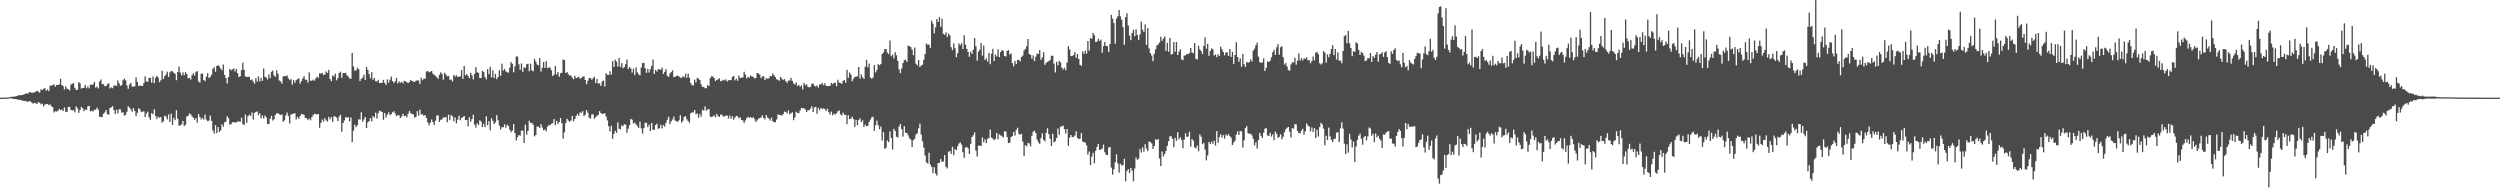 <?xml version="1.0" encoding="UTF-8"?>
<svg xmlns="http://www.w3.org/2000/svg" width="1920" height="150">
  <path d="M0 75.000h1v1.000H0zM1 75.000h1v1.000H1zM2 75.000h1v1.000H2zM3 74.998h1v1.000H3zM4 74.949h1v1.000H4zM5 74.831h1v1.000H5zM6 74.787h1v1.000H6zM7 74.651h1v1.000H7zM8 74.415h1v1.061H8zM9 74.214h1v1.514H9zM10 74.252h1v1.731H10zM11 74.114h1v1.961H11zM12 73.831h1v2.272H12zM13 73.647h1v2.866H13zM14 73.056h1v3.535H14zM15 73.102h1v3.615H15zM16 73.046h1v4.041H16zM17 72.925h1v4.309H17zM18 72.422h1v5.273H18zM19 72.046h1v5.364H19zM20 71.619h1v6.419H20zM21 72.033h1v6.087H21zM22 70.661h1v6.991H22zM23 71.037h1v6.905H23zM24 71.232h1v7.612H24zM25 71.113h1v8.505H25zM26 70.935h1v8.012H26zM27 70.352h1v8.880H27zM28 69.700h1v10.269H28zM29 70.417h1v7.931H29zM30 71.170h1v7.898H30zM31 68.563h1v11.561H31zM32 69.171h1v10.372H32zM33 68.182h1v13.551H33zM34 67.703h1v12.679H34zM35 69.726h1v10.122H35zM36 68.664h1v11.146H36zM37 69.969h1v10.724H37zM38 65.853h1v14.260H38zM39 65.763h1v15.793H39zM40 65.450h1v16.946H40zM41 64.674h1v21.687H41zM42 66.538h1v18.875H42zM43 65.278h1v20.380H43zM44 65.243h1v19.843H44zM45 64.869h1v18.768H45zM46 60.568h1v23.939H46zM47 65.275h1v18.779H47zM48 66.115h1v19.160H48zM49 68.744h1v13.764H49zM50 66.254h1v19.600H50zM51 68.096h1v17.715H51zM52 68.572h1v13.521H52zM53 69.421h1v12.712H53zM54 64.989h1v19.399H54zM55 64.281h1v20.653H55zM56 63.942h1v20.558H56zM57 67.406h1v18.865H57zM58 69.140h1v12.598H58zM59 68.935h1v14.294H59zM60 63.007h1v23.631H60zM61 64.115h1v20.435H61zM62 68.044h1v14.013H62zM63 67.533h1v15.601H63zM64 67.400h1v17.970H64zM65 65.127h1v18.959H65zM66 67.771h1v16.596H66zM67 66.346h1v15.369H67zM68 67.819h1v13.552H68zM69 64.986h1v20.559H69zM70 65.160h1v19.927H70zM71 64.789h1v20.800H71zM72 62.940h1v21.211H72zM73 67.335h1v17.116H73zM74 66.466h1v16.214H74zM75 67.933h1v16.310H75zM76 62.569h1v27.015H76zM77 61.029h1v29.034H77zM78 64.728h1v25.031H78zM79 64.614h1v22.743H79zM80 66.176h1v20.188H80zM81 66.122h1v18.390H81zM82 64.668h1v22.920H82zM83 63.930h1v24.269H83zM84 67.936h1v15.015H84zM85 67.139h1v15.266H85zM86 67.745h1v13.880H86zM87 65.778h1v18.682H87zM88 65.463h1v22.041H88zM89 66.072h1v18.213H89zM90 61.793h1v25.282H90zM91 63.929h1v20.000H91zM92 65.934h1v18.147H92zM93 65.251h1v21.306H93zM94 61.592h1v24.576H94zM95 60.297h1v28.541H95zM96 61.723h1v26.444H96zM97 65.572h1v20.223H97zM98 68.207h1v13.455H98zM99 64.854h1v17.886H99zM100 63.705h1v20.281H100zM101 66.525h1v19.250H101zM102 66.544h1v16.437H102zM103 66.310h1v18.935H103zM104 59.353h1v29.912H104zM105 62.865h1v23.749H105zM106 66.082h1v17.103H106zM107 65.642h1v18.319H107zM108 65.880h1v20.209H108zM109 65.999h1v19.685H109zM110 63.722h1v21.790H110zM111 58.631h1v31.236H111zM112 62.496h1v24.770H112zM113 62.766h1v23.005H113zM114 59.758h1v30.281H114zM115 59.841h1v32.239H115zM116 63.491h1v23.418H116zM117 58.792h1v28.942H117zM118 63.795h1v20.080H118zM119 59.720h1v29.404H119zM120 58.153h1v33.349H120zM121 59.548h1v30.054H121zM122 63.142h1v27.341H122zM123 61.653h1v28.137H123zM124 54.347h1v39.902H124zM125 60.754h1v32.392H125zM126 58.517h1v30.259H126zM127 57.114h1v32.380H127zM128 55.026h1v36.678H128zM129 59.146h1v28.700H129zM130 55.536h1v38.113H130zM131 54.491h1v32.812H131zM132 54.826h1v41.140H132zM133 55.822h1v34.675H133zM134 56.792h1v35.469H134zM135 61.580h1v23.087H135zM136 55.271h1v35.958H136zM137 51.116h1v45.504H137zM138 55.752h1v40.430H138zM139 57.939h1v37.613H139zM140 55.602h1v37.333H140zM141 57.700h1v39.073H141zM142 55.374h1v40.393H142zM143 56.910h1v32.530H143zM144 60.143h1v28.918H144zM145 59.858h1v27.265H145zM146 61.161h1v26.673H146zM147 57.852h1v31.579H147zM148 56.175h1v34.221H148zM149 57.942h1v34.030H149zM150 55.196h1v35.547H150zM151 54.638h1v39.554H151zM152 62.555h1v25.048H152zM153 63.399h1v26.417H153zM154 56.622h1v35.096H154zM155 56.539h1v33.990H155zM156 61.394h1v30.455H156zM157 62.381h1v25.660H157zM158 58.823h1v33.048H158zM159 56.142h1v36.987H159zM160 59.923h1v32.724H160zM161 58.973h1v29.787H161zM162 57.342h1v35.444H162zM163 52.854h1v47.297H163zM164 51.659h1v50.825H164zM165 55.092h1v41.052H165zM166 50.692h1v51.551H166zM167 49.953h1v47.692H167zM168 50.999h1v50.336H168zM169 52.669h1v47.406H169zM170 53.976h1v41.516H170zM171 49.580h1v47.732H171zM172 57.461h1v36.508H172zM173 59.908h1v33.426H173zM174 64.045h1v25.220H174zM175 59.203h1v31.525H175zM176 52.979h1v42.641H176zM177 54.002h1v41.414H177zM178 53.350h1v40.448H178zM179 52.447h1v41.523H179zM180 54.871h1v39.127H180zM181 52.987h1v41.131H181zM182 56.189h1v37.108H182zM183 59.168h1v34.080H183zM184 58.538h1v35.048H184zM185 53.866h1v36.578H185zM186 48.159h1v47.164H186zM187 53.606h1v42.427H187zM188 58.693h1v29.250H188zM189 59.138h1v35.214H189zM190 58.986h1v30.303H190zM191 58.915h1v29.199H191zM192 61.511h1v27.516H192zM193 60.932h1v25.432H193zM194 62.643h1v29.089H194zM195 64.244h1v22.462H195zM196 60.066h1v25.905H196zM197 62.682h1v22.852H197zM198 58.622h1v29.796H198zM199 62.574h1v24.398H199zM200 59.821h1v31.106H200zM201 62.110h1v26.625H201zM202 52.548h1v38.358H202zM203 58.911h1v29.814H203zM204 59.608h1v30.435H204zM205 61.090h1v34.108H205zM206 57.210h1v38.143H206zM207 59.969h1v31.216H207zM208 55.137h1v33.847H208zM209 54.162h1v38.430H209zM210 57.955h1v33.516H210zM211 58.946h1v29.317H211zM212 54.000h1v33.038H212zM213 56.650h1v30.330H213zM214 61.799h1v25.943H214zM215 62.528h1v25.780H215zM216 64.234h1v23.557H216zM217 58.718h1v34.774H217zM218 58.376h1v34.072H218zM219 58.619h1v30.011H219zM220 57.964h1v28.479H220zM221 60.173h1v28.972H221zM222 61.594h1v33.231H222zM223 60.732h1v27.237H223zM224 64.953h1v22.667H224zM225 61.492h1v25.699H225zM226 63.481h1v23.517H226zM227 61.521h1v30.246H227zM228 60.802h1v28.965H228zM229 60.114h1v31.217H229zM230 64.211h1v24.916H230zM231 62.316h1v25.288H231zM232 60.367h1v27.291H232zM233 58.478h1v29.683H233zM234 61.139h1v29.387H234zM235 61.334h1v29.527H235zM236 63.508h1v28.743H236zM237 55.614h1v35.434H237zM238 61.985h1v30.455H238zM239 61.960h1v28.095H239zM240 61.210h1v27.275H240zM241 62.016h1v25.406H241zM242 60.255h1v27.360H242zM243 58.932h1v29.046H243zM244 59.748h1v27.815H244zM245 56.269h1v41.895H245zM246 56.593h1v37.781H246zM247 56.012h1v35.809H247zM248 57.611h1v35.753H248zM249 57.178h1v33.546H249zM250 54.871h1v37.563H250zM251 55.941h1v37.440H251zM252 53.636h1v36.158H252zM253 60.706h1v30.900H253zM254 62.294h1v27.676H254zM255 58.033h1v35.507H255zM256 58.803h1v30.530H256zM257 56.571h1v32.917H257zM258 61.710h1v28.584H258zM259 59.975h1v33.079H259zM260 56.051h1v33.572H260zM261 54.997h1v33.190H261zM262 59.735h1v41.420H262zM263 56.095h1v38.366H263zM264 56.152h1v36.352H264zM265 55.887h1v33.948H265zM266 57.797h1v32.719H266zM267 58.863h1v31.055H267zM268 60.245h1v32.937H268zM269 60.457h1v29.759H269zM270 40.626h1v68.629H270zM271 51.007h1v49.394H271zM272 54.235h1v41.491H272zM273 53.992h1v43.622H273zM274 52.062h1v44.087H274zM275 53.198h1v38.418H275zM276 62.219h1v29.674H276zM277 60.561h1v25.729H277zM278 59.581h1v33.865H278zM279 57.323h1v34.422H279zM280 61.374h1v28.500H280zM281 51.496h1v46.906H281zM282 53.718h1v40.279H282zM283 56.770h1v36.154H283zM284 60.123h1v30.618H284zM285 55.409h1v37.759H285zM286 61.262h1v27.918H286zM287 59.890h1v30.399H287zM288 62.337h1v24.159H288zM289 62.643h1v28.371H289zM290 61.299h1v25.734H290zM291 63.818h1v21.143H291zM292 63.532h1v21.965H292zM293 63.743h1v22.244H293zM294 61.368h1v30.660H294zM295 63.645h1v23.126H295zM296 65.247h1v25.040H296zM297 60.983h1v27.139H297zM298 63.462h1v22.791H298zM299 61.190h1v27.233H299zM300 58.827h1v28.757H300zM301 62.246h1v24.049H301zM302 63.701h1v21.741H302zM303 62.534h1v24.660H303zM304 59.810h1v29.387H304zM305 64.109h1v24.351H305zM306 62.577h1v25.923H306zM307 63.539h1v27.087H307zM308 62.846h1v26.569H308zM309 63.992h1v23.408H309zM310 62.075h1v27.103H310zM311 62.412h1v26.420H311zM312 63.156h1v26.947H312zM313 63.785h1v23.456H313zM314 62.827h1v22.372H314zM315 61.375h1v25.544H315zM316 62.188h1v25.394H316zM317 62.764h1v25.053H317zM318 62.944h1v27.372H318zM319 61.989h1v27.768H319zM320 61.659h1v23.697H320zM321 61.881h1v26.890H321zM322 64.468h1v19.699H322zM323 59.717h1v28.220H323zM324 61.518h1v26.231H324zM325 60.368h1v28.614H325zM326 60.480h1v27.967H326zM327 54.971h1v35.589H327zM328 54.511h1v39.471H328zM329 55.524h1v40.706H329zM330 55.029h1v39.257H330zM331 54.552h1v37.196H331zM332 56.623h1v37.119H332zM333 57.394h1v38.583H333zM334 58.241h1v34.437H334zM335 59.340h1v29.330H335zM336 60.538h1v28.142H336zM337 57.472h1v36.295H337zM338 55.570h1v36.486H338zM339 56.708h1v34.960H339zM340 61.120h1v29.001H340zM341 55.886h1v34.463H341zM342 57.241h1v32.551H342zM343 58.560h1v35.302H343zM344 58.280h1v29.846H344zM345 61.186h1v31.127H345zM346 61.182h1v27.083H346zM347 62.566h1v26.778H347zM348 57.578h1v35.546H348zM349 58.902h1v31.306H349zM350 57.753h1v37.045H350zM351 59.133h1v32.842H351zM352 58.899h1v29.954H352zM353 58.637h1v33.674H353zM354 53.788h1v36.886H354zM355 60.561h1v29.312H355zM356 50.602h1v38.509H356zM357 57.817h1v34.482H357zM358 56.874h1v35.229H358zM359 58.367h1v38.585H359zM360 60.026h1v30.053H360zM361 55.962h1v37.500H361zM362 57.808h1v33.670H362zM363 61.002h1v27.047H363zM364 56.662h1v39.037H364zM365 51.510h1v46.529H365zM366 55.507h1v39.149H366zM367 55.910h1v40.113H367zM368 59.877h1v32.424H368zM369 59.974h1v33.408H369zM370 54.393h1v43.215H370zM371 55.192h1v39.943H371zM372 59.117h1v38.518H372zM373 60.948h1v28.380H373zM374 53.057h1v43.182H374zM375 56.958h1v36.199H375zM376 51.351h1v48.719H376zM377 59.404h1v31.403H377zM378 53.999h1v38.803H378zM379 59.864h1v35.404H379zM380 56.681h1v37.328H380zM381 60.750h1v27.693H381zM382 59.087h1v33.263H382zM383 54.000h1v42.471H383zM384 58.160h1v41.276H384zM385 48.904h1v48.758H385zM386 54.214h1v43.538H386zM387 52.890h1v42.614H387zM388 54.800h1v43.313H388zM389 55.399h1v40.337H389zM390 55.856h1v40.786H390zM391 51.912h1v47.710H391zM392 47.666h1v53.861H392zM393 48.991h1v51.327H393zM394 55.549h1v39.757H394zM395 50.930h1v51.326H395zM396 43.395h1v64.412H396zM397 43.383h1v61.866H397zM398 49.345h1v54.320H398zM399 53.576h1v50.656H399zM400 48.715h1v51.547H400zM401 55.189h1v45.183H401zM402 51.716h1v58.085H402zM403 52.138h1v43.617H403zM404 49.392h1v54.034H404zM405 48.925h1v51.591H405zM406 54.656h1v38.001H406zM407 48.942h1v45.590H407zM408 53.991h1v40.364H408zM409 54.771h1v41.053H409zM410 45.199h1v59.559H410zM411 47.240h1v56.449H411zM412 49.467h1v47.721H412zM413 50.226h1v47.012H413zM414 44.709h1v53.529H414zM415 54.965h1v40.495H415zM416 52.000h1v45.935H416zM417 47.631h1v52.376H417zM418 52.126h1v47.301H418zM419 46.924h1v53.880H419zM420 52.448h1v44.835H420zM421 51.706h1v44.356H421zM422 52.074h1v44.060H422zM423 53.944h1v41.069H423zM424 58.330h1v36.293H424zM425 57.249h1v34.172H425zM426 50.701h1v45.498H426zM427 57.201h1v35.594H427zM428 55.270h1v39.819H428zM429 58.942h1v34.780H429zM430 56.276h1v34.349H430zM431 55.810h1v38.787H431zM432 45.635h1v60.933H432zM433 46.170h1v55.512H433zM434 56.053h1v38.531H434zM435 55.251h1v35.931H435zM436 57.104h1v35.500H436zM437 57.954h1v35.496H437zM438 58.025h1v34.496H438zM439 59.602h1v29.437H439zM440 60.872h1v32.329H440zM441 58.203h1v33.121H441zM442 59.907h1v29.182H442zM443 59.583h1v27.893H443zM444 58.898h1v30.090H444zM445 60.562h1v25.729H445zM446 59.937h1v26.820H446zM447 58.908h1v26.460H447zM448 58.580h1v30.659H448zM449 61.379h1v26.655H449zM450 64.666h1v19.853H450zM451 62.020h1v24.554H451zM452 59.821h1v30.593H452zM453 59.969h1v31.116H453zM454 61.169h1v26.673H454zM455 60.172h1v27.631H455zM456 58.892h1v32.227H456zM457 63.753h1v26.305H457zM458 60.666h1v28.218H458zM459 64.131h1v24.104H459zM460 63.934h1v21.409H460zM461 65.978h1v20.812H461zM462 62.571h1v24.988H462zM463 61.819h1v25.528H463zM464 66.458h1v20.532H464zM465 56.191h1v33.383H465zM466 57.534h1v34.916H466zM467 57.618h1v39.385H467zM468 54.682h1v46.352H468zM469 57.291h1v39.305H469zM470 46.943h1v59.696H470zM471 51.412h1v51.447H471zM472 45.824h1v54.579H472zM473 47.283h1v54.802H473zM474 51.150h1v42.795H474zM475 44.450h1v54.405H475zM476 51.384h1v47.935H476zM477 48.445h1v47.884H477zM478 52.440h1v44.446H478zM479 51.490h1v43.858H479zM480 49.316h1v46.473H480zM481 45.765h1v56.161H481zM482 52.972h1v45.867H482zM483 51.465h1v44.693H483zM484 52.587h1v38.762H484zM485 55.776h1v36.188H485zM486 52.739h1v42.132H486zM487 57.561h1v36.590H487zM488 51.795h1v43.727H488zM489 55.534h1v41.296H489zM490 57.161h1v41.075H490zM491 57.907h1v35.503H491zM492 51.890h1v46.729H492zM493 48.476h1v54.053H493zM494 48.220h1v50.142H494zM495 52.434h1v41.816H495zM496 55.931h1v38.442H496zM497 52.868h1v44.756H497zM498 55.670h1v40.029H498zM499 53.103h1v47.620H499zM500 50.589h1v43.822H500zM501 45.724h1v53.988H501zM502 56.839h1v42.823H502zM503 53.717h1v42.401H503zM504 54.949h1v40.028H504zM505 53.200h1v45.744H505zM506 53.149h1v45.369H506zM507 53.581h1v42.242H507zM508 51.900h1v46.726H508zM509 56.798h1v39.275H509zM510 55.188h1v42.066H510zM511 53.102h1v41.247H511zM512 58.233h1v33.716H512zM513 59.123h1v30.508H513zM514 56.416h1v38.978H514zM515 55.381h1v37.826H515zM516 54.005h1v37.765H516zM517 59.201h1v30.411H517zM518 59.000h1v33.561H518zM519 58.260h1v34.728H519zM520 58.095h1v35.664H520zM521 58.672h1v33.687H521zM522 59.666h1v28.847H522zM523 59.817h1v34.371H523zM524 58.510h1v34.226H524zM525 59.318h1v30.497H525zM526 56.562h1v32.635H526zM527 59.714h1v31.936H527zM528 56.500h1v36.464H528zM529 59.711h1v34.666H529zM530 63.785h1v23.154H530zM531 65.458h1v20.916H531zM532 65.573h1v20.745H532zM533 61.159h1v23.273H533zM534 63.288h1v24.516H534zM535 59.741h1v27.340H535zM536 60.349h1v30.031H536zM537 61.499h1v26.018H537zM538 64.747h1v24.804H538zM539 66.883h1v17.427H539zM540 66.607h1v18.425H540zM541 67.797h1v13.897H541zM542 67.740h1v17.199H542zM543 65.285h1v18.814H543zM544 66.164h1v17.539H544zM545 59.907h1v29.674H545zM546 58.510h1v31.321H546zM547 58.779h1v30.685H547zM548 59.923h1v28.579H548zM549 62.278h1v27.765H549zM550 61.334h1v26.179H550zM551 61.003h1v28.195H551zM552 60.113h1v29.702H552zM553 62.433h1v25.559H553zM554 62.040h1v26.106H554zM555 61.259h1v28.362H555zM556 61.749h1v27.564H556zM557 60.912h1v27.897H557zM558 62.566h1v26.186H558zM559 61.569h1v29.484H559zM560 61.542h1v27.134H560zM561 61.547h1v29.706H561zM562 59.126h1v30.190H562zM563 58.320h1v33.624H563zM564 61.760h1v28.504H564zM565 60.490h1v28.442H565zM566 61.980h1v27.349H566zM567 58.051h1v32.789H567zM568 60.005h1v30.128H568zM569 59.585h1v32.564H569zM570 59.503h1v33.022H570zM571 55.117h1v39.415H571zM572 57.298h1v35.298H572zM573 60.196h1v30.503H573zM574 59.064h1v30.628H574zM575 59.530h1v30.928H575zM576 57.986h1v31.876H576zM577 58.783h1v32.011H577zM578 59.060h1v30.972H578zM579 60.249h1v31.252H579zM580 59.949h1v33.692H580zM581 56.066h1v36.390H581zM582 56.361h1v34.840H582zM583 57.406h1v33.292H583zM584 59.975h1v30.338H584zM585 58.837h1v29.776H585zM586 58.418h1v32.127H586zM587 61.508h1v30.253H587zM588 60.042h1v28.302H588zM589 60.435h1v29.849H589zM590 60.142h1v30.968H590zM591 58.368h1v34.255H591zM592 58.487h1v31.911H592zM593 56.408h1v36.720H593zM594 57.804h1v36.028H594zM595 59.247h1v34.675H595zM596 60.844h1v30.887H596zM597 61.355h1v26.477H597zM598 62.067h1v26.246H598zM599 59.086h1v29.259H599zM600 60.455h1v28.354H600zM601 61.502h1v26.175H601zM602 60.756h1v24.878H602zM603 62.345h1v23.631H603zM604 63.665h1v23.505H604zM605 61.925h1v22.844H605zM606 61.812h1v26.008H606zM607 59.773h1v27.242H607zM608 62.062h1v24.229H608zM609 64.019h1v28.280H609zM610 64.881h1v25.230H610zM611 63.180h1v22.624H611zM612 66.011h1v20.752H612zM613 65.169h1v21.710H613zM614 66.587h1v18.188H614zM615 65.519h1v17.495H615zM616 68.684h1v14.402H616zM617 63.708h1v19.474H617zM618 65.450h1v18.624H618zM619 64.832h1v21.238H619zM620 66.629h1v17.934H620zM621 67.147h1v17.555H621zM622 66.712h1v16.646H622zM623 64.299h1v17.369H623zM624 64.219h1v21.822H624zM625 65.814h1v16.658H625zM626 66.434h1v15.601H626zM627 65.659h1v21.781H627zM628 67.207h1v15.573H628zM629 64.781h1v19.809H629zM630 64.866h1v18.025H630zM631 63.659h1v20.129H631zM632 65.371h1v17.870H632zM633 63.924h1v19.900H633zM634 65.956h1v19.395H634zM635 66.161h1v17.370H635zM636 66.104h1v20.054H636zM637 65.844h1v22.100H637zM638 63.722h1v21.983H638zM639 64.661h1v23.900H639zM640 63.588h1v23.641H640zM641 63.602h1v24.486H641zM642 66.205h1v20.769H642zM643 61.229h1v24.207H643zM644 63.376h1v21.464H644zM645 63.682h1v24.118H645zM646 64.393h1v24.277H646zM647 62.070h1v24.463H647zM648 61.383h1v26.746H648zM649 63.551h1v24.657H649zM650 53.647h1v41.724H650zM651 59.807h1v28.615H651zM652 55.715h1v35.849H652zM653 57.257h1v33.864H653zM654 62.425h1v27.184H654zM655 60.447h1v30.999H655zM656 59.135h1v38.282H656zM657 58.894h1v33.175H657zM658 58.603h1v37.560H658zM659 51.481h1v40.717H659zM660 60.320h1v30.496H660zM661 57.118h1v36.602H661zM662 59.359h1v33.061H662zM663 60.597h1v36.974H663zM664 51.196h1v44.584H664zM665 46.080h1v50.816H665zM666 51.715h1v44.927H666zM667 48.834h1v44.982H667zM668 59.511h1v32.386H668zM669 60.441h1v29.673H669zM670 59.538h1v30.127H670zM671 50.071h1v50.377H671zM672 55.581h1v40.679H672zM673 53.617h1v39.037H673zM674 49.277h1v46.818H674zM675 50.145h1v49.115H675zM676 49.199h1v48.040H676zM677 41.481h1v66.480H677zM678 40.249h1v61.190H678zM679 37.798h1v76.508H679zM680 37.654h1v75.854H680zM681 40.356h1v67.506H681zM682 41.518h1v67.713H682zM683 31.119h1v69.771H683zM684 43.202h1v62.712H684zM685 41.952h1v72.886H685zM686 44.893h1v54.057H686zM687 40.084h1v60.474H687zM688 42.466h1v62.536H688zM689 46.746h1v58.938H689zM690 53.307h1v43.811H690zM691 56.094h1v39.085H691zM692 52.590h1v46.592H692zM693 48.410h1v56.493H693zM694 46.228h1v50.652H694zM695 45.757h1v56.172H695zM696 47.590h1v54.579H696zM697 35.090h1v68.832H697zM698 35.426h1v70.723H698zM699 36.159h1v71.097H699zM700 38.167h1v74.774H700zM701 42.380h1v65.225H701zM702 36.492h1v70.120H702zM703 48.943h1v54.381H703zM704 50.225h1v52.168H704zM705 46.103h1v52.443H705zM706 51.482h1v43.501H706zM707 50.288h1v53.042H707zM708 49.673h1v58.797H708zM709 45.891h1v67.512H709zM710 41.414h1v78.056H710zM711 33.474h1v91.263H711zM712 34.335h1v91.135H712zM713 34.147h1v83.137H713zM714 36.755h1v89.628H714zM715 15.894h1v112.256H715zM716 18.138h1v114.826H716zM717 25.546h1v102.888H717zM718 20.970h1v112.242H718zM719 14.654h1v120.171H719zM720 16.856h1v108.352H720zM721 13.150h1v111.928H721zM722 20.633h1v101.523H722zM723 14.397h1v110.010H723zM724 25.924h1v97.977H724zM725 26.709h1v92.424H725zM726 24.835h1v103.322H726zM727 28.514h1v100.889H727zM728 25.738h1v90.781H728zM729 27.194h1v88.838H729zM730 36.257h1v81.922H730zM731 38.556h1v74.209H731zM732 33.342h1v85.869H732zM733 37.070h1v77.337H733zM734 43.877h1v71.567H734zM735 40.898h1v71.438H735zM736 33.323h1v76.936H736zM737 34.743h1v74.677H737zM738 33.200h1v77.780H738zM739 37.676h1v79.223H739zM740 27.075h1v94.164H740zM741 34.234h1v79.068H741zM742 37.526h1v75.419H742zM743 39.878h1v74.026H743zM744 43.647h1v74.589H744zM745 39.706h1v70.787H745zM746 41.414h1v63.800H746zM747 38.076h1v65.826H747zM748 29.238h1v72.455H748zM749 35.551h1v80.108H749zM750 46.603h1v73.555H750zM751 39.606h1v72.171H751zM752 38.069h1v73.793H752zM753 32.995h1v79.083H753zM754 42.726h1v62.782H754zM755 34.967h1v74.351H755zM756 46.009h1v61.009H756zM757 44.732h1v65.121H757zM758 47.269h1v59.339H758zM759 40.611h1v65.377H759zM760 49.292h1v50.186H760zM761 41.282h1v64.454H761zM762 37.463h1v68.981H762zM763 46.888h1v60.764H763zM764 41.817h1v64.911H764zM765 43.357h1v58.719H765zM766 37.946h1v69.029H766zM767 43.896h1v59.345H767zM768 39.962h1v63.961H768zM769 38.365h1v66.305H769zM770 39.075h1v66.556H770zM771 43.043h1v57.795H771zM772 43.364h1v57.646H772zM773 39.134h1v66.088H773zM774 38.517h1v71.426H774zM775 41.919h1v67.708H775zM776 40.989h1v64.383H776zM777 48.473h1v56.066H777zM778 50.942h1v50.494H778zM779 46.781h1v57.306H779zM780 49.202h1v50.570H780zM781 46.045h1v52.060H781zM782 45.956h1v56.797H782zM783 47.194h1v56.257H783zM784 43.675h1v59.187H784zM785 42.659h1v66.091H785zM786 38.740h1v81.122H786zM787 37.615h1v73.849H787zM788 35.446h1v76.974H788zM789 29.955h1v79.704H789zM790 41.465h1v68.740H790zM791 42.119h1v70.297H791zM792 45.121h1v59.133H792zM793 42.556h1v58.548H793zM794 46.907h1v53.494H794zM795 43.508h1v58.688H795zM796 41.046h1v66.044H796zM797 41.504h1v67.696H797zM798 38.419h1v72.127H798zM799 45.995h1v60.115H799zM800 44.074h1v58.300H800zM801 40.087h1v67.356H801zM802 49.874h1v58.743H802zM803 48.238h1v53.815H803zM804 47.510h1v51.002H804zM805 46.884h1v56.119H805zM806 46.175h1v60.369H806zM807 42.856h1v69.275H807zM808 42.742h1v59.922H808zM809 48.880h1v60.509H809zM810 55.649h1v52.837H810zM811 47.531h1v58.450H811zM812 50.113h1v48.579H812zM813 46.651h1v56.883H813zM814 47.906h1v49.446H814zM815 51.957h1v45.015H815zM816 53.343h1v43.143H816zM817 52.019h1v47.190H817zM818 53.945h1v48.641H818zM819 48.103h1v51.044H819zM820 35.409h1v76.625H820zM821 37.900h1v67.853H821zM822 43.125h1v60.560H822zM823 42.929h1v62.366H823zM824 42.382h1v62.737H824zM825 40.140h1v63.954H825zM826 44.473h1v56.404H826zM827 41.485h1v64.374H827zM828 45.321h1v61.604H828zM829 49.799h1v56.658H829zM830 50.459h1v51.744H830zM831 39.469h1v69.251H831zM832 41.380h1v67.888H832zM833 38.793h1v70.684H833zM834 41.128h1v70.480H834zM835 31.483h1v87.248H835zM836 38.900h1v77.500H836zM837 29.320h1v97.568H837zM838 29.739h1v90.605H838zM839 25.309h1v92.057H839zM840 27.120h1v98.330H840zM841 32.225h1v83.700H841zM842 31.964h1v80.928H842zM843 29.672h1v80.920H843zM844 31.430h1v83.675H844zM845 30.368h1v84.508H845zM846 40.444h1v73.645H846zM847 35.474h1v75.573H847zM848 32.139h1v84.786H848zM849 35.234h1v83.662H849zM850 35.467h1v83.548H850zM851 39.952h1v73.309H851zM852 33.700h1v79.215H852zM853 11.411h1v117.322H853zM854 14.207h1v119.908H854zM855 17.771h1v112.290H855zM856 33.605h1v91.098H856zM857 14.231h1v104.297H857zM858 12.454h1v113.139H858zM859 7.683h1v124.941H859zM860 12.563h1v113.193H860zM861 15.225h1v111.946H861zM862 20.829h1v105.999H862zM863 34.379h1v87.572H863zM864 13.225h1v125.943H864zM865 10.118h1v121.154H865zM866 19.533h1v110.374H866zM867 27.274h1v105.684H867zM868 30.857h1v98.060H868zM869 25.297h1v105.728H869zM870 22.837h1v116.319H870zM871 27.734h1v101.658H871zM872 22.523h1v98.391H872zM873 26.825h1v95.895H873zM874 30.629h1v91.309H874zM875 26.479h1v88.031H875zM876 16.593h1v100.559H876zM877 22.823h1v90.352H877zM878 24.539h1v91.946H878zM879 18.728h1v92.026H879zM880 34.496h1v79.626H880zM881 21.512h1v94.570H881zM882 37.179h1v71.586H882zM883 40.751h1v68.224H883zM884 42.627h1v67.550H884zM885 46.930h1v67.443H885zM886 41.287h1v70.858H886zM887 37.905h1v69.036H887zM888 34.901h1v72.562H888zM889 34.083h1v72.602H889zM890 32.601h1v89.110H890zM891 28.166h1v99.349H891zM892 31.402h1v84.909H892zM893 29.549h1v90.666H893zM894 27.943h1v90.372H894zM895 39.043h1v76.908H895zM896 32.934h1v79.111H896zM897 39.750h1v68.750H897zM898 29.164h1v75.544H898zM899 41.904h1v62.775H899zM900 41.427h1v65.327H900zM901 32.306h1v80.717H901zM902 39.723h1v66.110H902zM903 32.235h1v75.905H903zM904 42.280h1v59.243H904zM905 39.557h1v67.465H905zM906 37.908h1v67.576H906zM907 45.548h1v61.912H907zM908 46.291h1v67.575H908zM909 42.750h1v64.530H909zM910 42.438h1v59.905H910zM911 41.401h1v63.776H911zM912 41.634h1v63.181H912zM913 40.760h1v60.411H913zM914 36.829h1v75.766H914zM915 40.316h1v66.516H915zM916 40.838h1v67.213H916zM917 33.023h1v80.158H917zM918 45.210h1v68.705H918zM919 45.741h1v66.086H919zM920 35.199h1v80.975H920zM921 37.876h1v65.290H921zM922 39.253h1v65.729H922zM923 41.530h1v69.227H923zM924 35.324h1v74.421H924zM925 28.645h1v86.271H925zM926 37.389h1v85.779H926zM927 33.649h1v85.752H927zM928 42.831h1v66.117H928zM929 39.154h1v71.392H929zM930 37.150h1v71.628H930zM931 37.902h1v72.519H931zM932 42.614h1v65.449H932zM933 41.804h1v69.939H933zM934 43.900h1v56.742H934zM935 41.672h1v68.028H935zM936 43.007h1v62.286H936zM937 35.851h1v67.283H937zM938 37.868h1v67.756H938zM939 39.946h1v63.791H939zM940 42.429h1v64.003H940zM941 40.243h1v63.092H941zM942 40.259h1v63.990H942zM943 42.936h1v60.017H943zM944 37.750h1v66.780H944zM945 43.701h1v61.994H945zM946 39.937h1v71.451H946zM947 49.077h1v60.514H947zM948 42.233h1v65.826H948zM949 32.335h1v71.038H949zM950 43.755h1v57.032H950zM951 47.467h1v56.117H951zM952 44.817h1v55.737H952zM953 51.244h1v49.677H953zM954 41.432h1v71.995H954zM955 49.431h1v58.379H955zM956 51.389h1v47.024H956zM957 47.464h1v49.403H957zM958 48.261h1v53.928H958zM959 47.729h1v55.147H959zM960 45.597h1v57.070H960zM961 47.274h1v56.749H961zM962 38.884h1v67.719H962zM963 37.346h1v74.262H963zM964 34.701h1v74.596H964zM965 32.714h1v81.446H965zM966 43.498h1v64.112H966zM967 47.657h1v54.446H967zM968 48.409h1v55.960H968zM969 47.887h1v58.116H969zM970 44.817h1v57.065H970zM971 54.472h1v44.366H971zM972 51.996h1v46.395H972zM973 47.191h1v56.827H973zM974 47.620h1v56.743H974zM975 46.657h1v55.263H975zM976 43.995h1v60.892H976zM977 40.098h1v63.119H977zM978 38.188h1v69.531H978zM979 42.127h1v58.988H979zM980 36.356h1v66.410H980zM981 33.920h1v71.962H981zM982 41.977h1v63.131H982zM983 36.277h1v66.906H983zM984 35.525h1v71.448H984zM985 43.976h1v61.021H985zM986 49.577h1v52.032H986zM987 48.442h1v50.824H987zM988 51.096h1v47.003H988zM989 53.904h1v43.650H989zM990 54.255h1v46.937H990zM991 49.435h1v56.118H991zM992 47.754h1v50.675H992zM993 47.972h1v50.863H993zM994 44.366h1v51.030H994zM995 49.654h1v45.869H995zM996 46.587h1v53.948H996zM997 41.035h1v61.272H997zM998 46.452h1v55.904H998zM999 44.737h1v55.639H999zM1000 46.460h1v52.463H1000zM1001 44.729h1v58.760H1001zM1002 45.162h1v55.684H1002zM1003 44.053h1v50.743H1003zM1004 46.358h1v50.087H1004zM1005 46.117h1v50.988H1005zM1006 48.554h1v52.350H1006zM1007 46.908h1v50.988H1007zM1008 43.365h1v58.045H1008zM1009 46.358h1v52.062H1009zM1010 40.431h1v65.632H1010zM1011 39.819h1v59.886H1011zM1012 41.669h1v63.196H1012zM1013 48.526h1v49.117H1013zM1014 49.585h1v44.785H1014zM1015 48.564h1v47.090H1015zM1016 39.194h1v59.554H1016zM1017 40.433h1v71.131H1017zM1018 48.097h1v56.216H1018zM1019 41.669h1v65.838H1019zM1020 43.964h1v54.032H1020zM1021 41.379h1v63.366H1021zM1022 37.641h1v69.849H1022zM1023 34.652h1v74.426H1023zM1024 42.288h1v64.390H1024zM1025 37.576h1v68.884H1025zM1026 45.747h1v56.159H1026zM1027 40.252h1v61.300H1027zM1028 46.622h1v62.462H1028zM1029 46.498h1v52.135H1029zM1030 48.515h1v45.424H1030zM1031 39.188h1v59.602H1031zM1032 27.723h1v82.645H1032zM1033 26.812h1v91.490H1033zM1034 33.222h1v77.669H1034zM1035 23.703h1v93.529H1035zM1036 33.273h1v69.559H1036zM1037 36.868h1v70.305H1037zM1038 43.177h1v70.110H1038zM1039 39.408h1v69.350H1039zM1040 39.776h1v84.610H1040zM1041 32.439h1v80.152H1041zM1042 33.313h1v74.175H1042zM1043 38.345h1v65.875H1043zM1044 42.261h1v60.368H1044zM1045 39.820h1v66.792H1045zM1046 40.687h1v70.445H1046zM1047 42.702h1v62.812H1047zM1048 46.943h1v57.500H1048zM1049 46.386h1v61.417H1049zM1050 44.611h1v60.130H1050zM1051 44.773h1v53.120H1051zM1052 40.742h1v57.957H1052zM1053 47.490h1v56.758H1053zM1054 43.002h1v59.646H1054zM1055 44.419h1v64.789H1055zM1056 42.004h1v60.476H1056zM1057 39.957h1v65.488H1057zM1058 47.403h1v56.796H1058zM1059 41.756h1v64.802H1059zM1060 41.275h1v66.626H1060zM1061 40.090h1v73.636H1061zM1062 43.607h1v59.652H1062zM1063 40.252h1v63.324H1063zM1064 39.381h1v62.584H1064zM1065 43.871h1v57.112H1065zM1066 48.265h1v52.420H1066zM1067 49.033h1v57.440H1067zM1068 39.404h1v67.027H1068zM1069 41.309h1v68.893H1069zM1070 38.375h1v72.043H1070zM1071 37.047h1v75.527H1071zM1072 45.982h1v58.392H1072zM1073 46.944h1v54.542H1073zM1074 46.342h1v52.707H1074zM1075 49.473h1v51.070H1075zM1076 51.715h1v54.376H1076zM1077 40.675h1v71.934H1077zM1078 48.293h1v57.545H1078zM1079 51.672h1v42.810H1079zM1080 50.607h1v48.662H1080zM1081 53.980h1v41.195H1081zM1082 46.187h1v51.120H1082zM1083 48.221h1v49.099H1083zM1084 48.849h1v48.456H1084zM1085 49.552h1v47.509H1085zM1086 45.172h1v51.771H1086zM1087 42.886h1v70.185H1087zM1088 40.559h1v71.921H1088zM1089 40.964h1v68.790H1089zM1090 41.044h1v66.526H1090zM1091 52.448h1v54.628H1091zM1092 45.656h1v57.498H1092zM1093 41.021h1v72.245H1093zM1094 35.596h1v81.627H1094zM1095 41.642h1v67.247H1095zM1096 42.421h1v61.701H1096zM1097 39.330h1v75.742H1097zM1098 29.806h1v82.207H1098zM1099 39.776h1v68.179H1099zM1100 38.267h1v83.239H1100zM1101 44.382h1v78.046H1101zM1102 46.052h1v60.282H1102zM1103 43.554h1v60.483H1103zM1104 10.115h1v127.045H1104zM1105 5.339h1v135.695H1105zM1106 4.845h1v129.706H1106zM1107 13.465h1v120.505H1107zM1108 20.012h1v110.902H1108zM1109 37.310h1v81.645H1109zM1110 6.306h1v122.651H1110zM1111 34.277h1v84.809H1111zM1112 38.392h1v79.960H1112zM1113 40.308h1v70.432H1113zM1114 30.439h1v88.726H1114zM1115 27.838h1v88.712H1115zM1116 30.840h1v88.005H1116zM1117 19.438h1v92.225H1117zM1118 28.082h1v83.037H1118zM1119 36.034h1v68.328H1119zM1120 36.862h1v82.635H1120zM1121 38.116h1v68.398H1121zM1122 37.621h1v73.087H1122zM1123 42.669h1v70.277H1123zM1124 39.882h1v70.556H1124zM1125 27.527h1v83.230H1125zM1126 41.521h1v70.619H1126zM1127 49.333h1v49.868H1127zM1128 48.040h1v54.998H1128zM1129 50.169h1v47.989H1129zM1130 22.637h1v91.252H1130zM1131 51.927h1v64.943H1131zM1132 43.684h1v66.798H1132zM1133 43.668h1v59.624H1133zM1134 44.527h1v64.113H1134zM1135 43.145h1v64.220H1135zM1136 53.006h1v48.756H1136zM1137 39.221h1v81.827H1137zM1138 37.570h1v75.298H1138zM1139 43.671h1v62.877H1139zM1140 46.756h1v66.552H1140zM1141 46.028h1v56.519H1141zM1142 47.603h1v53.559H1142zM1143 49.641h1v53.199H1143zM1144 46.495h1v57.591H1144zM1145 50.460h1v51.832H1145zM1146 42.856h1v60.448H1146zM1147 50.208h1v59.968H1147zM1148 48.908h1v52.644H1148zM1149 50.165h1v53.863H1149zM1150 46.731h1v54.663H1150zM1151 48.494h1v48.838H1151zM1152 48.652h1v49.303H1152zM1153 44.185h1v61.331H1153zM1154 48.622h1v55.445H1154zM1155 48.266h1v55.551H1155zM1156 52.030h1v46.866H1156zM1157 42.933h1v60.411H1157zM1158 51.223h1v50.474H1158zM1159 39.768h1v70.007H1159zM1160 39.055h1v66.525H1160zM1161 48.581h1v57.614H1161zM1162 45.941h1v53.691H1162zM1163 31.267h1v72.076H1163zM1164 44.522h1v67.224H1164zM1165 40.858h1v64.691H1165zM1166 44.040h1v65.261H1166zM1167 35.570h1v75.646H1167zM1168 33.818h1v80.876H1168zM1169 38.851h1v75.331H1169zM1170 48.886h1v52.521H1170zM1171 42.772h1v60.325H1171zM1172 38.233h1v70.370H1172zM1173 38.856h1v77.802H1173zM1174 40.273h1v70.967H1174zM1175 39.597h1v67.246H1175zM1176 50.103h1v50.082H1176zM1177 39.565h1v64.570H1177zM1178 48.239h1v59.398H1178zM1179 32.083h1v73.388H1179zM1180 43.283h1v72.065H1180zM1181 44.926h1v64.003H1181zM1182 42.825h1v67.378H1182zM1183 24.247h1v85.614H1183zM1184 35.842h1v88.070H1184zM1185 45.851h1v70.822H1185zM1186 48.789h1v55.636H1186zM1187 42.911h1v65.129H1187zM1188 45.497h1v61.538H1188zM1189 34.430h1v74.840H1189zM1190 39.478h1v74.932H1190zM1191 46.221h1v61.953H1191zM1192 47.087h1v58.719H1192zM1193 42.213h1v63.213H1193zM1194 39.458h1v71.536H1194zM1195 37.016h1v72.756H1195zM1196 36.578h1v71.902H1196zM1197 42.198h1v66.161H1197zM1198 40.569h1v65.652H1198zM1199 39.763h1v73.967H1199zM1200 42.154h1v72.643H1200zM1201 48.001h1v58.189H1201zM1202 43.592h1v73.062H1202zM1203 36.941h1v74.764H1203zM1204 33.481h1v92.170H1204zM1205 44.373h1v67.176H1205zM1206 28.930h1v75.375H1206zM1207 40.143h1v66.540H1207zM1208 46.266h1v64.495H1208zM1209 43.968h1v71.657H1209zM1210 28.485h1v89.426H1210zM1211 43.462h1v79.838H1211zM1212 35.008h1v74.678H1212zM1213 22.906h1v90.719H1213zM1214 29.148h1v81.545H1214zM1215 38.685h1v72.759H1215zM1216 43.934h1v67.879H1216zM1217 37.544h1v88.645H1217zM1218 40.509h1v73.632H1218zM1219 38.518h1v75.580H1219zM1220 36.181h1v75.128H1220zM1221 9.246h1v107.657H1221zM1222 34.524h1v95.700H1222zM1223 38.714h1v77.253H1223zM1224 36.897h1v80.123H1224zM1225 39.854h1v81.137H1225zM1226 39.952h1v67.713H1226zM1227 37.014h1v72.251H1227zM1228 33.629h1v75.001H1228zM1229 27.668h1v76.684H1229zM1230 35.409h1v72.931H1230zM1231 36.546h1v71.690H1231zM1232 13.762h1v96.656H1232zM1233 38.251h1v67.544H1233zM1234 39.916h1v62.456H1234zM1235 41.165h1v66.628H1235zM1236 39.120h1v68.720H1236zM1237 23.007h1v87.617H1237zM1238 39.270h1v72.187H1238zM1239 40.126h1v68.241H1239zM1240 41.452h1v66.204H1240zM1241 46.236h1v54.501H1241zM1242 40.701h1v63.777H1242zM1243 38.104h1v72.677H1243zM1244 44.456h1v55.593H1244zM1245 40.435h1v65.770H1245zM1246 32.690h1v93.282H1246zM1247 36.727h1v83.427H1247zM1248 14.949h1v101.373H1248zM1249 29.517h1v96.832H1249zM1250 31.784h1v82.510H1250zM1251 38.300h1v72.154H1251zM1252 30.806h1v84.065H1252zM1253 37.230h1v77.067H1253zM1254 37.319h1v79.310H1254zM1255 34.861h1v79.635H1255zM1256 27.108h1v93.728H1256zM1257 28.669h1v87.689H1257zM1258 39.920h1v79.113H1258zM1259 28.468h1v81.812H1259zM1260 32.171h1v84.172H1260zM1261 24.734h1v103.500H1261zM1262 34.680h1v99.447H1262zM1263 27.345h1v102.278H1263zM1264 39.600h1v80.442H1264zM1265 15.076h1v117.140H1265zM1266 27.814h1v105.178H1266zM1267 29.062h1v106.884H1267zM1268 23.953h1v102.253H1268zM1269 24.940h1v97.008H1269zM1270 29.828h1v86.777H1270zM1271 38.777h1v93.632H1271zM1272 10.900h1v122.585H1272zM1273 30.638h1v99.838H1273zM1274 28.459h1v90.684H1274zM1275 32.459h1v82.785H1275zM1276 30.851h1v89.647H1276zM1277 35.281h1v82.186H1277zM1278 34.641h1v97.983H1278zM1279 31.905h1v86.337H1279zM1280 33.671h1v82.846H1280zM1281 23.554h1v89.338H1281zM1282 37.187h1v73.592H1282zM1283 39.631h1v69.463H1283zM1284 33.681h1v86.207H1284zM1285 33.123h1v87.368H1285zM1286 35.560h1v71.902H1286zM1287 38.531h1v66.380H1287zM1288 21.182h1v82.867H1288zM1289 41.086h1v62.220H1289zM1290 43.972h1v64.093H1290zM1291 33.242h1v75.176H1291zM1292 41.562h1v62.742H1292zM1293 43.951h1v65.199H1293zM1294 36.094h1v73.154H1294zM1295 49.779h1v59.162H1295zM1296 40.292h1v62.764H1296zM1297 30.915h1v79.777H1297zM1298 43.862h1v59.704H1298zM1299 37.537h1v64.515H1299zM1300 46.615h1v54.477H1300zM1301 22.592h1v80.295H1301zM1302 48.090h1v55.515H1302zM1303 45.277h1v57.355H1303zM1304 43.608h1v62.150H1304zM1305 48.285h1v56.439H1305zM1306 41.496h1v63.280H1306zM1307 52.164h1v60.605H1307zM1308 24.067h1v85.217H1308zM1309 44.233h1v60.949H1309zM1310 30.251h1v77.011H1310zM1311 52.138h1v52.674H1311zM1312 46.398h1v53.910H1312zM1313 44.102h1v64.238H1313zM1314 41.363h1v60.583H1314zM1315 44.516h1v62.200H1315zM1316 39.629h1v65.273H1316zM1317 39.545h1v63.095H1317zM1318 34.525h1v71.197H1318zM1319 37.196h1v62.278H1319zM1320 41.710h1v63.397H1320zM1321 42.110h1v63.476H1321zM1322 48.910h1v55.257H1322zM1323 38.861h1v68.927H1323zM1324 40.520h1v72.457H1324zM1325 36.516h1v72.149H1325zM1326 39.007h1v62.143H1326zM1327 46.816h1v59.281H1327zM1328 28.252h1v89.768H1328zM1329 37.877h1v70.472H1329zM1330 37.256h1v74.860H1330zM1331 41.622h1v80.324H1331zM1332 36.159h1v82.082H1332zM1333 50.216h1v55.859H1333zM1334 37.629h1v66.480H1334zM1335 40.204h1v64.927H1335zM1336 36.827h1v68.078H1336zM1337 41.893h1v66.148H1337zM1338 46.671h1v61.746H1338zM1339 45.597h1v64.430H1339zM1340 32.435h1v75.401H1340zM1341 40.057h1v74.173H1341zM1342 46.084h1v59.325H1342zM1343 29.503h1v76.338H1343zM1344 48.538h1v61.762H1344zM1345 39.916h1v64.764H1345zM1346 45.090h1v71.775H1346zM1347 31.085h1v84.007H1347zM1348 38.683h1v64.704H1348zM1349 40.742h1v69.821H1349zM1350 35.427h1v76.368H1350zM1351 31.152h1v73.059H1351zM1352 35.442h1v75.158H1352zM1353 42.667h1v68.967H1353zM1354 40.653h1v66.706H1354zM1355 38.408h1v69.211H1355zM1356 21.908h1v82.083H1356zM1357 44.188h1v68.615H1357zM1358 41.631h1v75.840H1358zM1359 45.491h1v62.905H1359zM1360 44.700h1v66.605H1360zM1361 41.245h1v75.561H1361zM1362 45.408h1v58.708H1362zM1363 46.845h1v59.326H1363zM1364 39.231h1v72.298H1364zM1365 46.090h1v58.863H1365zM1366 47.538h1v58.255H1366zM1367 42.553h1v62.436H1367zM1368 42.088h1v61.265H1368zM1369 39.390h1v64.304H1369zM1370 38.605h1v63.710H1370zM1371 49.985h1v50.908H1371zM1372 42.701h1v69.192H1372zM1373 51.889h1v50.902H1373zM1374 52.413h1v51.561H1374zM1375 46.436h1v55.815H1375zM1376 48.437h1v46.670H1376zM1377 53.954h1v44.054H1377zM1378 56.101h1v44.050H1378zM1379 54.355h1v44.563H1379zM1380 53.268h1v49.014H1380zM1381 58.027h1v37.181H1381zM1382 54.149h1v41.186H1382zM1383 57.527h1v44.444H1383zM1384 53.342h1v43.348H1384zM1385 47.919h1v54.922H1385zM1386 48.448h1v56.219H1386zM1387 50.722h1v49.795H1387zM1388 20.511h1v111.142H1388zM1389 9.720h1v117.175H1389zM1390 20.728h1v116.475H1390zM1391 19.886h1v118.911H1391zM1392 28.505h1v104.429H1392zM1393 33.982h1v88.502H1393zM1394 0.116h1v121.146H1394zM1395 43.999h1v69.294H1395zM1396 40.485h1v71.710H1396zM1397 44.183h1v67.691H1397zM1398 32.185h1v82.882H1398zM1399 27.993h1v92.579H1399zM1400 36.379h1v70.704H1400zM1401 21.154h1v91.605H1401zM1402 34.588h1v78.973H1402zM1403 41.316h1v71.145H1403zM1404 36.683h1v83.237H1404zM1405 32.462h1v82.404H1405zM1406 32.723h1v78.934H1406zM1407 41.005h1v69.659H1407zM1408 43.313h1v64.606H1408zM1409 26.760h1v82.889H1409zM1410 41.095h1v71.016H1410zM1411 48.999h1v52.200H1411zM1412 47.005h1v55.810H1412zM1413 57.833h1v39.828H1413zM1414 22.522h1v90.758H1414zM1415 51.610h1v67.129H1415zM1416 45.093h1v66.247H1416zM1417 44.144h1v59.346H1417zM1418 44.221h1v66.227H1418zM1419 41.433h1v65.080H1419zM1420 48.696h1v53.713H1420zM1421 39.171h1v83.703H1421zM1422 36.886h1v77.101H1422zM1423 43.700h1v70.281H1423zM1424 45.799h1v64.619H1424zM1425 45.750h1v56.185H1425zM1426 51.183h1v50.903H1426zM1427 49.840h1v53.625H1427zM1428 45.909h1v58.209H1428zM1429 49.687h1v50.687H1429zM1430 43.453h1v66.554H1430zM1431 51.064h1v55.914H1431zM1432 48.299h1v53.466H1432zM1433 50.187h1v53.798H1433zM1434 47.793h1v53.412H1434zM1435 48.147h1v48.953H1435zM1436 48.828h1v54.228H1436zM1437 44.546h1v61.462H1437zM1438 48.086h1v52.766H1438zM1439 47.127h1v56.048H1439zM1440 51.071h1v50.278H1440zM1441 42.647h1v60.994H1441zM1442 50.672h1v50.428H1442zM1443 39.984h1v67.238H1443zM1444 41.683h1v62.542H1444zM1445 48.271h1v58.143H1445zM1446 47.288h1v54.874H1446zM1447 30.857h1v79.800H1447zM1448 44.489h1v60.104H1448zM1449 39.624h1v70.390H1449zM1450 35.004h1v75.965H1450zM1451 47.033h1v64.080H1451zM1452 33.928h1v80.781H1452zM1453 38.549h1v72.076H1453zM1454 49.555h1v51.932H1454zM1455 43.181h1v60.250H1455zM1456 39.519h1v69.554H1456zM1457 38.848h1v77.414H1457zM1458 39.737h1v71.372H1458zM1459 40.423h1v67.287H1459zM1460 49.842h1v50.109H1460zM1461 39.172h1v68.738H1461zM1462 46.071h1v52.345H1462zM1463 32.149h1v72.812H1463zM1464 41.992h1v74.277H1464zM1465 45.393h1v63.428H1465zM1466 42.180h1v68.794H1466zM1467 23.384h1v86.552H1467zM1468 38.217h1v85.088H1468zM1469 45.969h1v70.952H1469zM1470 45.776h1v58.871H1470zM1471 43.051h1v65.263H1471zM1472 35.019h1v73.370H1472zM1473 40.259h1v68.918H1473zM1474 40.227h1v74.099H1474zM1475 50.983h1v57.954H1475zM1476 47.099h1v58.296H1476zM1477 42.743h1v67.679H1477zM1478 36.718h1v72.031H1478zM1479 42.553h1v67.399H1479zM1480 35.444h1v72.935H1480zM1481 40.657h1v67.848H1481zM1482 44.427h1v61.851H1482zM1483 40.613h1v73.463H1483zM1484 41.999h1v72.070H1484zM1485 47.326h1v58.604H1485zM1486 37.728h1v78.564H1486zM1487 41.624h1v70.326H1487zM1488 33.677h1v92.596H1488zM1489 30.631h1v81.627H1489zM1490 40.974h1v63.044H1490zM1491 40.329h1v66.128H1491zM1492 45.241h1v65.395H1492zM1493 40.472h1v74.710H1493zM1494 30.526h1v86.833H1494zM1495 35.357h1v88.493H1495zM1496 22.851h1v89.277H1496zM1497 23.274h1v90.388H1497zM1498 29.845h1v81.893H1498zM1499 38.187h1v71.737H1499zM1500 39.718h1v72.124H1500zM1501 37.621h1v87.156H1501zM1502 38.960h1v74.173H1502zM1503 38.070h1v74.029H1503zM1504 35.386h1v71.703H1504zM1505 9.000h1v107.366H1505zM1506 38.292h1v91.197H1506zM1507 39.017h1v77.259H1507zM1508 36.031h1v84.340H1508zM1509 40.419h1v75.843H1509zM1510 39.554h1v68.195H1510zM1511 36.805h1v72.551H1511zM1512 32.853h1v76.502H1512zM1513 27.525h1v76.899H1513zM1514 35.455h1v73.302H1514zM1515 34.612h1v73.697H1515zM1516 13.461h1v97.146H1516zM1517 37.648h1v69.206H1517zM1518 39.284h1v66.376H1518zM1519 39.173h1v69.159H1519zM1520 21.964h1v84.537H1520zM1521 42.653h1v67.076H1521zM1522 38.437h1v72.673H1522zM1523 41.043h1v67.407H1523zM1524 42.699h1v64.725H1524zM1525 40.528h1v59.764H1525zM1526 47.698h1v56.328H1526zM1527 39.148h1v71.464H1527zM1528 43.440h1v58.725H1528zM1529 41.117h1v66.710H1529zM1530 31.197h1v93.017H1530zM1531 35.845h1v84.558H1531zM1532 15.011h1v103.101H1532zM1533 29.334h1v97.269H1533zM1534 33.227h1v82.493H1534zM1535 41.915h1v69.563H1535zM1536 31.108h1v82.189H1536zM1537 39.074h1v73.701H1537zM1538 35.389h1v78.571H1538zM1539 33.785h1v84.056H1539zM1540 27.558h1v89.476H1540zM1541 29.183h1v88.251H1541zM1542 38.314h1v81.741H1542zM1543 27.571h1v88.612H1543zM1544 31.444h1v89.584H1544zM1545 30.403h1v93.890H1545zM1546 33.516h1v96.269H1546zM1547 34.140h1v94.154H1547zM1548 40.603h1v89.652H1548zM1549 12.160h1v118.950H1549zM1550 21.230h1v109.488H1550zM1551 19.610h1v109.392H1551zM1552 18.578h1v111.667H1552zM1553 28.979h1v89.156H1553zM1554 26.007h1v87.840H1554zM1555 32.831h1v97.322H1555zM1556 18.111h1v112.020H1556zM1557 38.165h1v89.377H1557zM1558 33.393h1v88.858H1558zM1559 34.869h1v83.446H1559zM1560 28.943h1v99.430H1560zM1561 31.434h1v106.471H1561zM1562 30.381h1v101.106H1562zM1563 25.934h1v97.972H1563zM1564 39.840h1v74.665H1564zM1565 25.396h1v89.381H1565zM1566 41.528h1v71.379H1566zM1567 42.845h1v62.473H1567zM1568 35.251h1v77.828H1568zM1569 33.666h1v83.313H1569zM1570 32.535h1v69.736H1570zM1571 24.428h1v80.675H1571zM1572 40.296h1v63.825H1572zM1573 38.954h1v70.151H1573zM1574 41.452h1v63.647H1574zM1575 33.119h1v73.847H1575zM1576 41.911h1v63.801H1576zM1577 42.907h1v66.751H1577zM1578 33.946h1v75.587H1578zM1579 48.371h1v63.292H1579zM1580 33.922h1v77.583H1580zM1581 47.632h1v51.830H1581zM1582 35.264h1v69.089H1582zM1583 48.314h1v53.418H1583zM1584 48.081h1v50.378H1584zM1585 23.499h1v79.045H1585zM1586 49.229h1v52.525H1586zM1587 44.920h1v56.893H1587zM1588 49.129h1v56.338H1588zM1589 50.095h1v51.533H1589zM1590 42.165h1v69.155H1590zM1591 23.114h1v86.912H1591zM1592 46.664h1v55.414H1592zM1593 43.508h1v61.040H1593zM1594 30.436h1v77.014H1594zM1595 49.755h1v54.550H1595zM1596 44.034h1v56.497H1596zM1597 45.402h1v62.866H1597zM1598 42.693h1v59.491H1598zM1599 52.749h1v54.065H1599zM1600 37.747h1v63.553H1600zM1601 38.865h1v63.600H1601zM1602 35.454h1v69.606H1602zM1603 45.462h1v54.468H1603zM1604 42.429h1v62.187H1604zM1605 43.456h1v62.165H1605zM1606 47.650h1v56.420H1606zM1607 39.507h1v67.814H1607zM1608 45.032h1v67.606H1608zM1609 36.313h1v72.658H1609zM1610 39.124h1v66.963H1610zM1611 28.267h1v89.344H1611zM1612 42.833h1v67.524H1612zM1613 37.485h1v71.307H1613zM1614 37.256h1v75.048H1614zM1615 42.349h1v79.553H1615zM1616 36.673h1v81.494H1616zM1617 37.349h1v68.916H1617zM1618 39.003h1v65.327H1618zM1619 40.407h1v65.038H1619zM1620 37.350h1v67.352H1620zM1621 42.425h1v65.521H1621zM1622 46.242h1v62.280H1622zM1623 41.925h1v67.998H1623zM1624 32.650h1v77.157H1624zM1625 40.071h1v73.936H1625zM1626 46.209h1v54.462H1626zM1627 29.453h1v76.842H1627zM1628 45.210h1v64.959H1628zM1629 39.653h1v65.108H1629zM1630 45.557h1v71.184H1630zM1631 31.914h1v71.198H1631zM1632 48.593h1v53.998H1632zM1633 40.958h1v69.394H1633zM1634 32.603h1v78.964H1634zM1635 30.752h1v76.139H1635zM1636 35.480h1v76.110H1636zM1637 44.548h1v65.974H1637zM1638 40.520h1v67.163H1638zM1639 38.263h1v69.441H1639zM1640 21.931h1v81.966H1640zM1641 44.145h1v73.089H1641zM1642 41.749h1v63.203H1642zM1643 48.197h1v63.118H1643zM1644 44.755h1v63.921H1644zM1645 41.136h1v75.717H1645zM1646 45.460h1v58.527H1646zM1647 39.008h1v67.217H1647zM1648 46.047h1v65.656H1648zM1649 46.275h1v58.579H1649zM1650 47.410h1v58.566H1650zM1651 42.538h1v62.585H1651zM1652 39.375h1v64.387H1652zM1653 38.894h1v64.634H1653zM1654 41.633h1v60.463H1654zM1655 50.377h1v54.639H1655zM1656 42.810h1v69.328H1656zM1657 51.906h1v50.571H1657zM1658 46.782h1v57.375H1658zM1659 53.661h1v48.142H1659zM1660 48.658h1v46.753H1660zM1661 53.833h1v46.396H1661zM1662 56.305h1v41.280H1662zM1663 54.446h1v44.867H1663zM1664 53.032h1v49.317H1664zM1665 58.473h1v36.604H1665zM1666 54.120h1v47.872H1666zM1667 55.229h1v40.395H1667zM1668 47.773h1v48.577H1668zM1669 47.915h1v54.442H1669zM1670 52.019h1v52.763H1670zM1671 36.739h1v73.008H1671zM1672 24.083h1v100.719H1672zM1673 32.647h1v86.544H1673zM1674 35.170h1v88.365H1674zM1675 30.310h1v84.506H1675zM1676 32.424h1v78.856H1676zM1677 28.851h1v81.226H1677zM1678 30.122h1v76.645H1678zM1679 31.068h1v78.535H1679zM1680 37.375h1v69.756H1680zM1681 33.470h1v77.140H1681zM1682 36.186h1v67.807H1682zM1683 38.896h1v75.606H1683zM1684 37.511h1v70.938H1684zM1685 35.370h1v77.198H1685zM1686 36.997h1v74.195H1686zM1687 36.466h1v79.518H1687zM1688 45.501h1v68.585H1688zM1689 39.036h1v71.145H1689zM1690 41.768h1v62.484H1690zM1691 28.172h1v86.986H1691zM1692 40.396h1v76.451H1692zM1693 40.279h1v76.144H1693zM1694 30.247h1v74.685H1694zM1695 37.262h1v73.148H1695zM1696 35.473h1v68.390H1696zM1697 39.987h1v63.675H1697zM1698 15.700h1v110.285H1698zM1699 29.246h1v100.282H1699zM1700 33.963h1v84.494H1700zM1701 36.868h1v85.556H1701zM1702 43.540h1v59.785H1702zM1703 40.122h1v75.776H1703zM1704 38.494h1v77.272H1704zM1705 44.943h1v67.854H1705zM1706 47.501h1v53.871H1706zM1707 37.690h1v97.783H1707zM1708 37.700h1v82.118H1708zM1709 38.111h1v80.432H1709zM1710 48.026h1v64.832H1710zM1711 40.088h1v70.935H1711zM1712 41.305h1v65.977H1712zM1713 48.857h1v54.528H1713zM1714 44.844h1v63.339H1714zM1715 42.648h1v60.350H1715zM1716 41.106h1v67.934H1716zM1717 38.259h1v65.901H1717zM1718 42.298h1v62.104H1718zM1719 45.879h1v62.104H1719zM1720 44.596h1v63.665H1720zM1721 34.196h1v76.392H1721zM1722 38.175h1v71.418H1722zM1723 39.862h1v60.851H1723zM1724 49.642h1v57.096H1724zM1725 46.652h1v57.098H1725zM1726 51.179h1v56.618H1726zM1727 30.642h1v83.846H1727zM1728 34.969h1v75.990H1728zM1729 40.139h1v71.933H1729zM1730 50.021h1v55.188H1730zM1731 39.949h1v62.146H1731zM1732 43.988h1v60.082H1732zM1733 22.275h1v94.153H1733zM1734 15.921h1v112.921H1734zM1735 29.806h1v91.138H1735zM1736 41.034h1v76.479H1736zM1737 44.578h1v60.478H1737zM1738 42.939h1v53.776H1738zM1739 43.796h1v63.921H1739zM1740 38.238h1v69.060H1740zM1741 47.327h1v58.091H1741zM1742 25.147h1v118.718H1742zM1743 23.540h1v108.411H1743zM1744 33.474h1v88.413H1744zM1745 36.392h1v76.785H1745zM1746 47.519h1v62.449H1746zM1747 37.172h1v68.063H1747zM1748 50.763h1v49.590H1748zM1749 44.732h1v62.731H1749zM1750 44.648h1v61.144H1750zM1751 34.779h1v79.317H1751zM1752 43.774h1v71.409H1752zM1753 43.601h1v58.621H1753zM1754 41.303h1v63.901H1754zM1755 45.452h1v57.654H1755zM1756 41.989h1v70.108H1756zM1757 42.490h1v61.748H1757zM1758 31.080h1v77.636H1758zM1759 42.958h1v60.461H1759zM1760 40.251h1v62.926H1760zM1761 41.591h1v62.166H1761zM1762 29.794h1v90.426H1762zM1763 38.562h1v75.624H1763zM1764 45.221h1v62.959H1764zM1765 42.303h1v55.926H1765zM1766 33.468h1v72.987H1766zM1767 35.638h1v72.291H1767zM1768 49.117h1v48.321H1768zM1769 36.115h1v83.092H1769zM1770 46.345h1v75.196H1770zM1771 20.936h1v97.826H1771zM1772 33.335h1v76.441H1772zM1773 43.169h1v62.885H1773zM1774 46.615h1v61.163H1774zM1775 36.696h1v68.328H1775zM1776 45.464h1v62.564H1776zM1777 40.927h1v61.177H1777zM1778 31.872h1v104.982H1778zM1779 31.822h1v88.987H1779zM1780 35.420h1v80.834H1780zM1781 48.345h1v66.234H1781zM1782 41.837h1v62.548H1782zM1783 48.544h1v55.728H1783zM1784 42.592h1v61.974H1784zM1785 39.421h1v61.849H1785zM1786 39.072h1v67.472H1786zM1787 37.621h1v79.991H1787zM1788 34.451h1v71.849H1788zM1789 42.678h1v71.310H1789zM1790 39.474h1v67.719H1790zM1791 38.398h1v76.694H1791zM1792 35.278h1v76.646H1792zM1793 40.505h1v66.683H1793zM1794 36.915h1v62.419H1794zM1795 45.210h1v56.997H1795zM1796 49.618h1v54.462H1796zM1797 51.613h1v49.550H1797zM1798 23.523h1v85.538H1798zM1799 41.532h1v67.119H1799zM1800 17.915h1v109.119H1800zM1801 37.501h1v96.562H1801zM1802 34.685h1v76.204H1802zM1803 34.316h1v80.046H1803zM1804 40.478h1v71.586H1804zM1805 45.493h1v61.462H1805zM1806 19.938h1v88.875H1806zM1807 40.798h1v67.283H1807zM1808 42.724h1v58.882H1808zM1809 46.232h1v55.666H1809zM1810 45.421h1v62.509H1810zM1811 34.150h1v82.897H1811zM1812 39.459h1v70.552H1812zM1813 33.094h1v70.496H1813zM1814 42.362h1v66.656H1814zM1815 43.768h1v58.303H1815zM1816 45.622h1v56.235H1816zM1817 51.182h1v49.092H1817zM1818 42.051h1v62.724H1818zM1819 52.014h1v47.326H1819zM1820 49.779h1v47.661H1820zM1821 54.386h1v42.049H1821zM1822 50.207h1v44.824H1822zM1823 57.513h1v37.678H1823zM1824 52.341h1v39.015H1824zM1825 53.156h1v36.485H1825zM1826 54.716h1v34.213H1826zM1827 58.922h1v31.419H1827zM1828 58.058h1v32.040H1828zM1829 61.007h1v27.884H1829zM1830 62.996h1v23.573H1830zM1831 56.571h1v30.655H1831zM1832 63.127h1v25.602H1832zM1833 62.671h1v22.352H1833zM1834 64.178h1v20.595H1834zM1835 66.803h1v17.201H1835zM1836 65.438h1v18.126H1836zM1837 68.290h1v13.265H1837zM1838 67.790h1v13.655H1838zM1839 68.139h1v12.074H1839zM1840 59.272h1v33.917H1840zM1841 63.682h1v23.067H1841zM1842 64.076h1v18.255H1842zM1843 67.121h1v19.312H1843zM1844 66.144h1v17.430H1844zM1845 68.580h1v12.963H1845zM1846 68.507h1v11.760H1846zM1847 69.532h1v10.238H1847zM1848 70.198h1v8.801H1848zM1849 71.071h1v9.316H1849zM1850 71.782h1v6.684H1850zM1851 71.455h1v6.328H1851zM1852 72.049h1v6.061H1852zM1853 72.037h1v4.832H1853zM1854 73.034h1v3.917H1854zM1855 72.644h1v4.430H1855zM1856 73.383h1v2.879H1856zM1857 73.468h1v2.733H1857zM1858 73.758h1v2.246H1858zM1859 73.976h1v2.120H1859zM1860 73.381h1v2.946H1860zM1861 74.016h1v2.053H1861zM1862 74.143h1v1.703H1862zM1863 74.167h1v1.659H1863zM1864 74.219h1v1.401H1864zM1865 74.165h1v1.553H1865zM1866 74.198h1v1.517H1866zM1867 74.183h1v1.577H1867zM1868 74.113h1v1.615H1868zM1869 74.121h1v1.726H1869zM1870 74.284h1v1.430H1870zM1871 74.395h1v1.185H1871zM1872 74.615h1v1.000H1872zM1873 74.546h1v1.000H1873zM1874 74.691h1v1.000H1874zM1875 74.698h1v1.000H1875zM1876 74.711h1v1.000H1876zM1877 74.722h1v1.000H1877zM1878 74.725h1v1.000H1878zM1879 74.737h1v1.000H1879zM1880 74.728h1v1.000H1880zM1881 74.782h1v1.000H1881zM1882 74.734h1v1.000H1882zM1883 74.817h1v1.000H1883zM1884 74.813h1v1.000H1884zM1885 74.850h1v1.000H1885zM1886 74.818h1v1.000H1886zM1887 74.905h1v1.000H1887zM1888 74.905h1v1.000H1888zM1889 74.901h1v1.000H1889zM1890 74.910h1v1.000H1890zM1891 74.910h1v1.000H1891zM1892 74.915h1v1.000H1892zM1893 74.906h1v1.000H1893zM1894 74.923h1v1.000H1894zM1895 74.904h1v1.000H1895zM1896 74.933h1v1.000H1896zM1897 74.944h1v1.000H1897zM1898 74.952h1v1.000H1898zM1899 74.971h1v1.000H1899zM1900 74.954h1v1.000H1900zM1901 74.957h1v1.000H1901zM1902 74.967h1v1.000H1902zM1903 74.978h1v1.000H1903zM1904 74.978h1v1.000H1904zM1905 74.981h1v1.000H1905zM1906 74.987h1v1.000H1906zM1907 74.987h1v1.000H1907zM1908 74.985h1v1.000H1908zM1909 74.987h1v1.000H1909zM1910 74.990h1v1.000H1910zM1911 74.984h1v1.000H1911zM1912 74.988h1v1.000H1912zM1913 74.987h1v1.000H1913zM1914 74.988h1v1.000H1914zM1915 74.989h1v1.000H1915zM1916 74.991h1v1.000H1916zM1917 74.993h1v1.000H1917zM1918 74.994h1v1.000H1918zM1919 74.995h1v1.000H1919z" fill="#4a4a4a"></path>
</svg>
